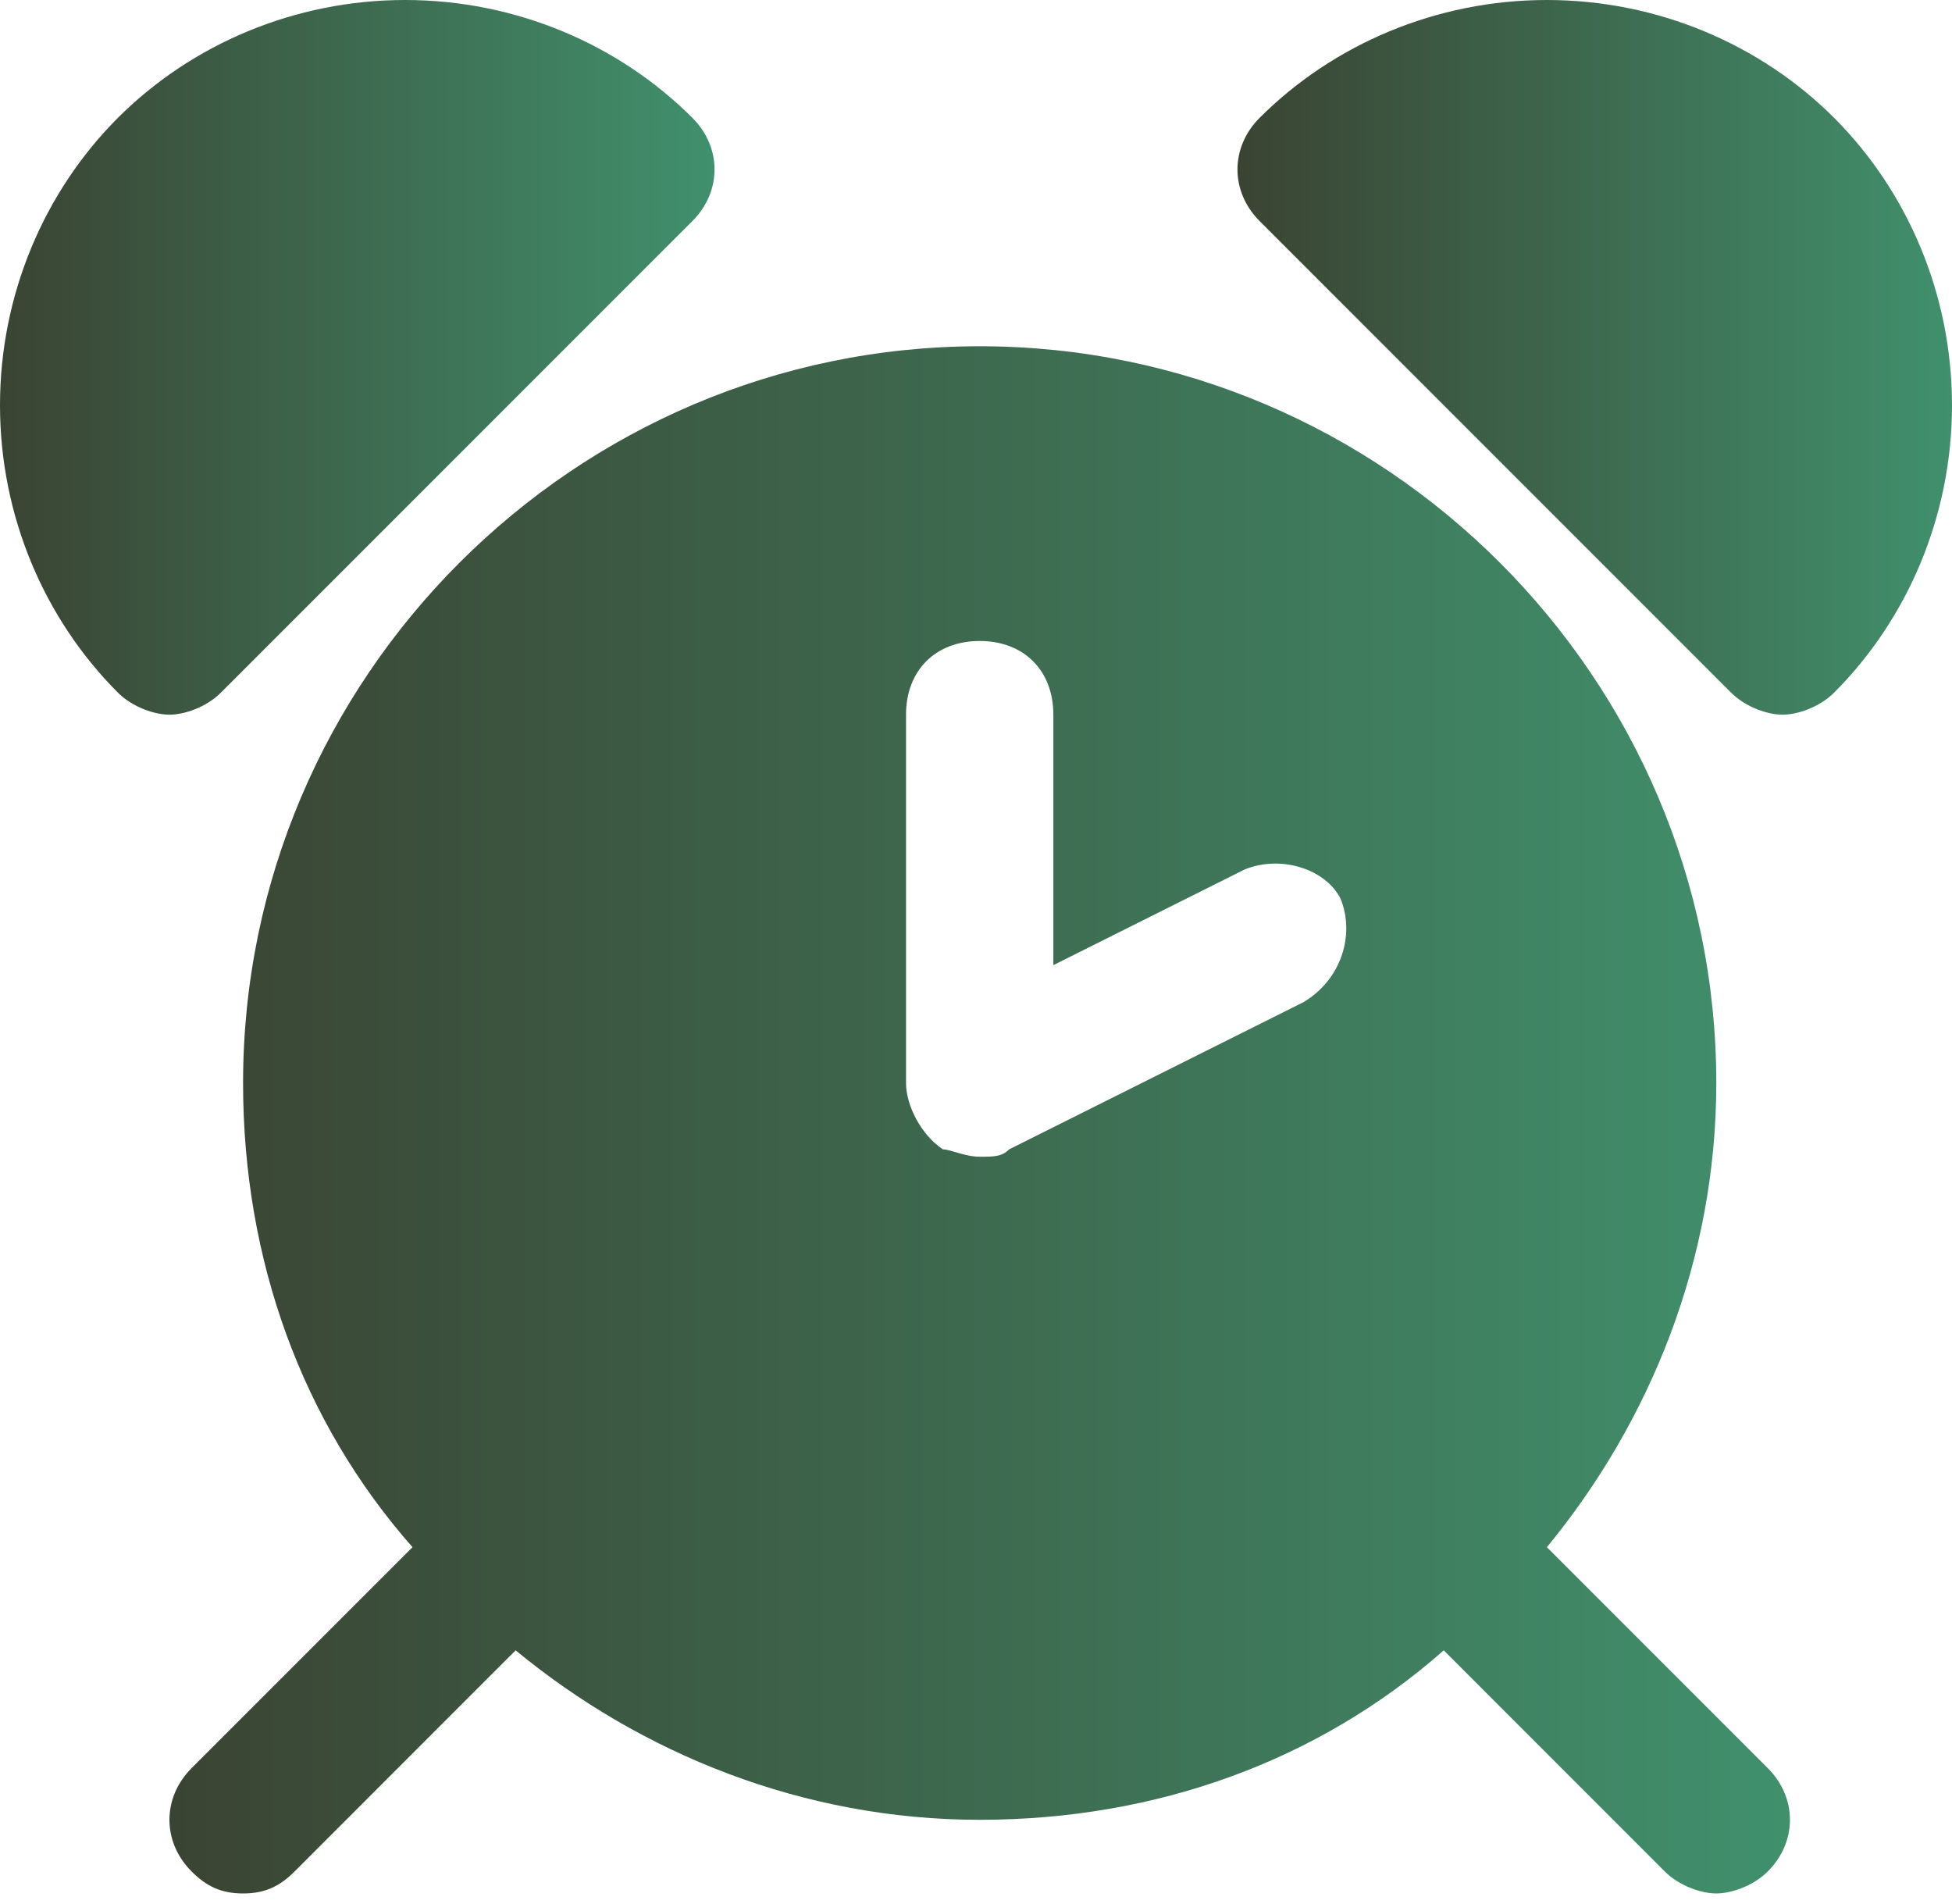 <svg width="40" height="39" viewBox="0 0 40 39" fill="none" xmlns="http://www.w3.org/2000/svg">
<g clip-path="url(#clip0_281_996)">
<path d="M36.226 36.226L31.698 31.698C33.811 29.132 35.17 25.811 35.17 22.189C35.17 13.887 28.377 7.094 20.076 7.094C11.774 7.094 4.981 13.887 4.981 22.189C4.981 25.811 6.189 29.132 8.453 31.698L3.925 36.226C3.321 36.83 3.321 37.736 3.925 38.34C4.226 38.642 4.528 38.792 4.981 38.792C5.434 38.792 5.736 38.642 6.038 38.34L10.566 33.811C13.132 35.925 16.453 37.283 20.076 37.283C23.698 37.283 27.019 36.075 29.585 33.811L34.113 38.34C34.415 38.642 34.868 38.792 35.17 38.792C35.472 38.792 35.925 38.642 36.226 38.34C36.83 37.736 36.83 36.83 36.226 36.226ZM26.717 20.528L20.679 23.547C20.528 23.698 20.377 23.698 20.076 23.698C19.774 23.698 19.472 23.547 19.321 23.547C18.868 23.245 18.566 22.641 18.566 22.189V14.641C18.566 13.736 19.17 13.132 20.076 13.132C20.981 13.132 21.585 13.736 21.585 14.641V19.773L25.509 17.811C26.264 17.509 27.17 17.811 27.472 18.415C27.774 19.17 27.472 20.075 26.717 20.528Z" fill="url(#paint0_linear_281_996)" fill-opacity="0.85"/>
<path d="M14.189 4.528C14.793 3.925 14.793 3.019 14.189 2.415C12.679 0.906 10.566 0 8.302 0C6.038 0 3.925 0.906 2.415 2.415C0.906 3.925 0 6.038 0 8.302C0 10.566 0.906 12.679 2.415 14.189C2.717 14.491 3.17 14.642 3.472 14.642C3.774 14.642 4.226 14.491 4.528 14.189L14.189 4.528Z" fill="url(#paint1_linear_281_996)" fill-opacity="0.85"/>
<path d="M37.585 2.415C36.075 0.906 33.962 0 31.698 0C29.434 0 27.321 0.906 25.811 2.415C25.207 3.019 25.207 3.925 25.811 4.528L35.472 14.189C35.773 14.491 36.226 14.642 36.528 14.642C36.83 14.642 37.283 14.491 37.585 14.189C39.094 12.679 40 10.566 40 8.302C40 6.038 39.094 3.925 37.585 2.415Z" fill="url(#paint2_linear_281_996)" fill-opacity="0.85"/>
</g>
<defs>
<linearGradient id="paint0_linear_281_996" x1="3.472" y1="22.946" x2="36.679" y2="22.946" gradientUnits="userSpaceOnUse">
<stop stop-color="#18230F"/>
<stop offset="1" stop-color="#1F7D53"/>
</linearGradient>
<linearGradient id="paint1_linear_281_996" x1="0" y1="7.322" x2="14.642" y2="7.322" gradientUnits="userSpaceOnUse">
<stop stop-color="#18230F"/>
<stop offset="1" stop-color="#1F7D53"/>
</linearGradient>
<linearGradient id="paint2_linear_281_996" x1="25.358" y1="7.322" x2="40" y2="7.322" gradientUnits="userSpaceOnUse">
<stop stop-color="#18230F"/>
<stop offset="1" stop-color="#1F7D53"/>
</linearGradient>
<clipPath id="clip0_281_996">
<rect width="40" height="39" fill="white"/>
</clipPath>
</defs>
</svg>
